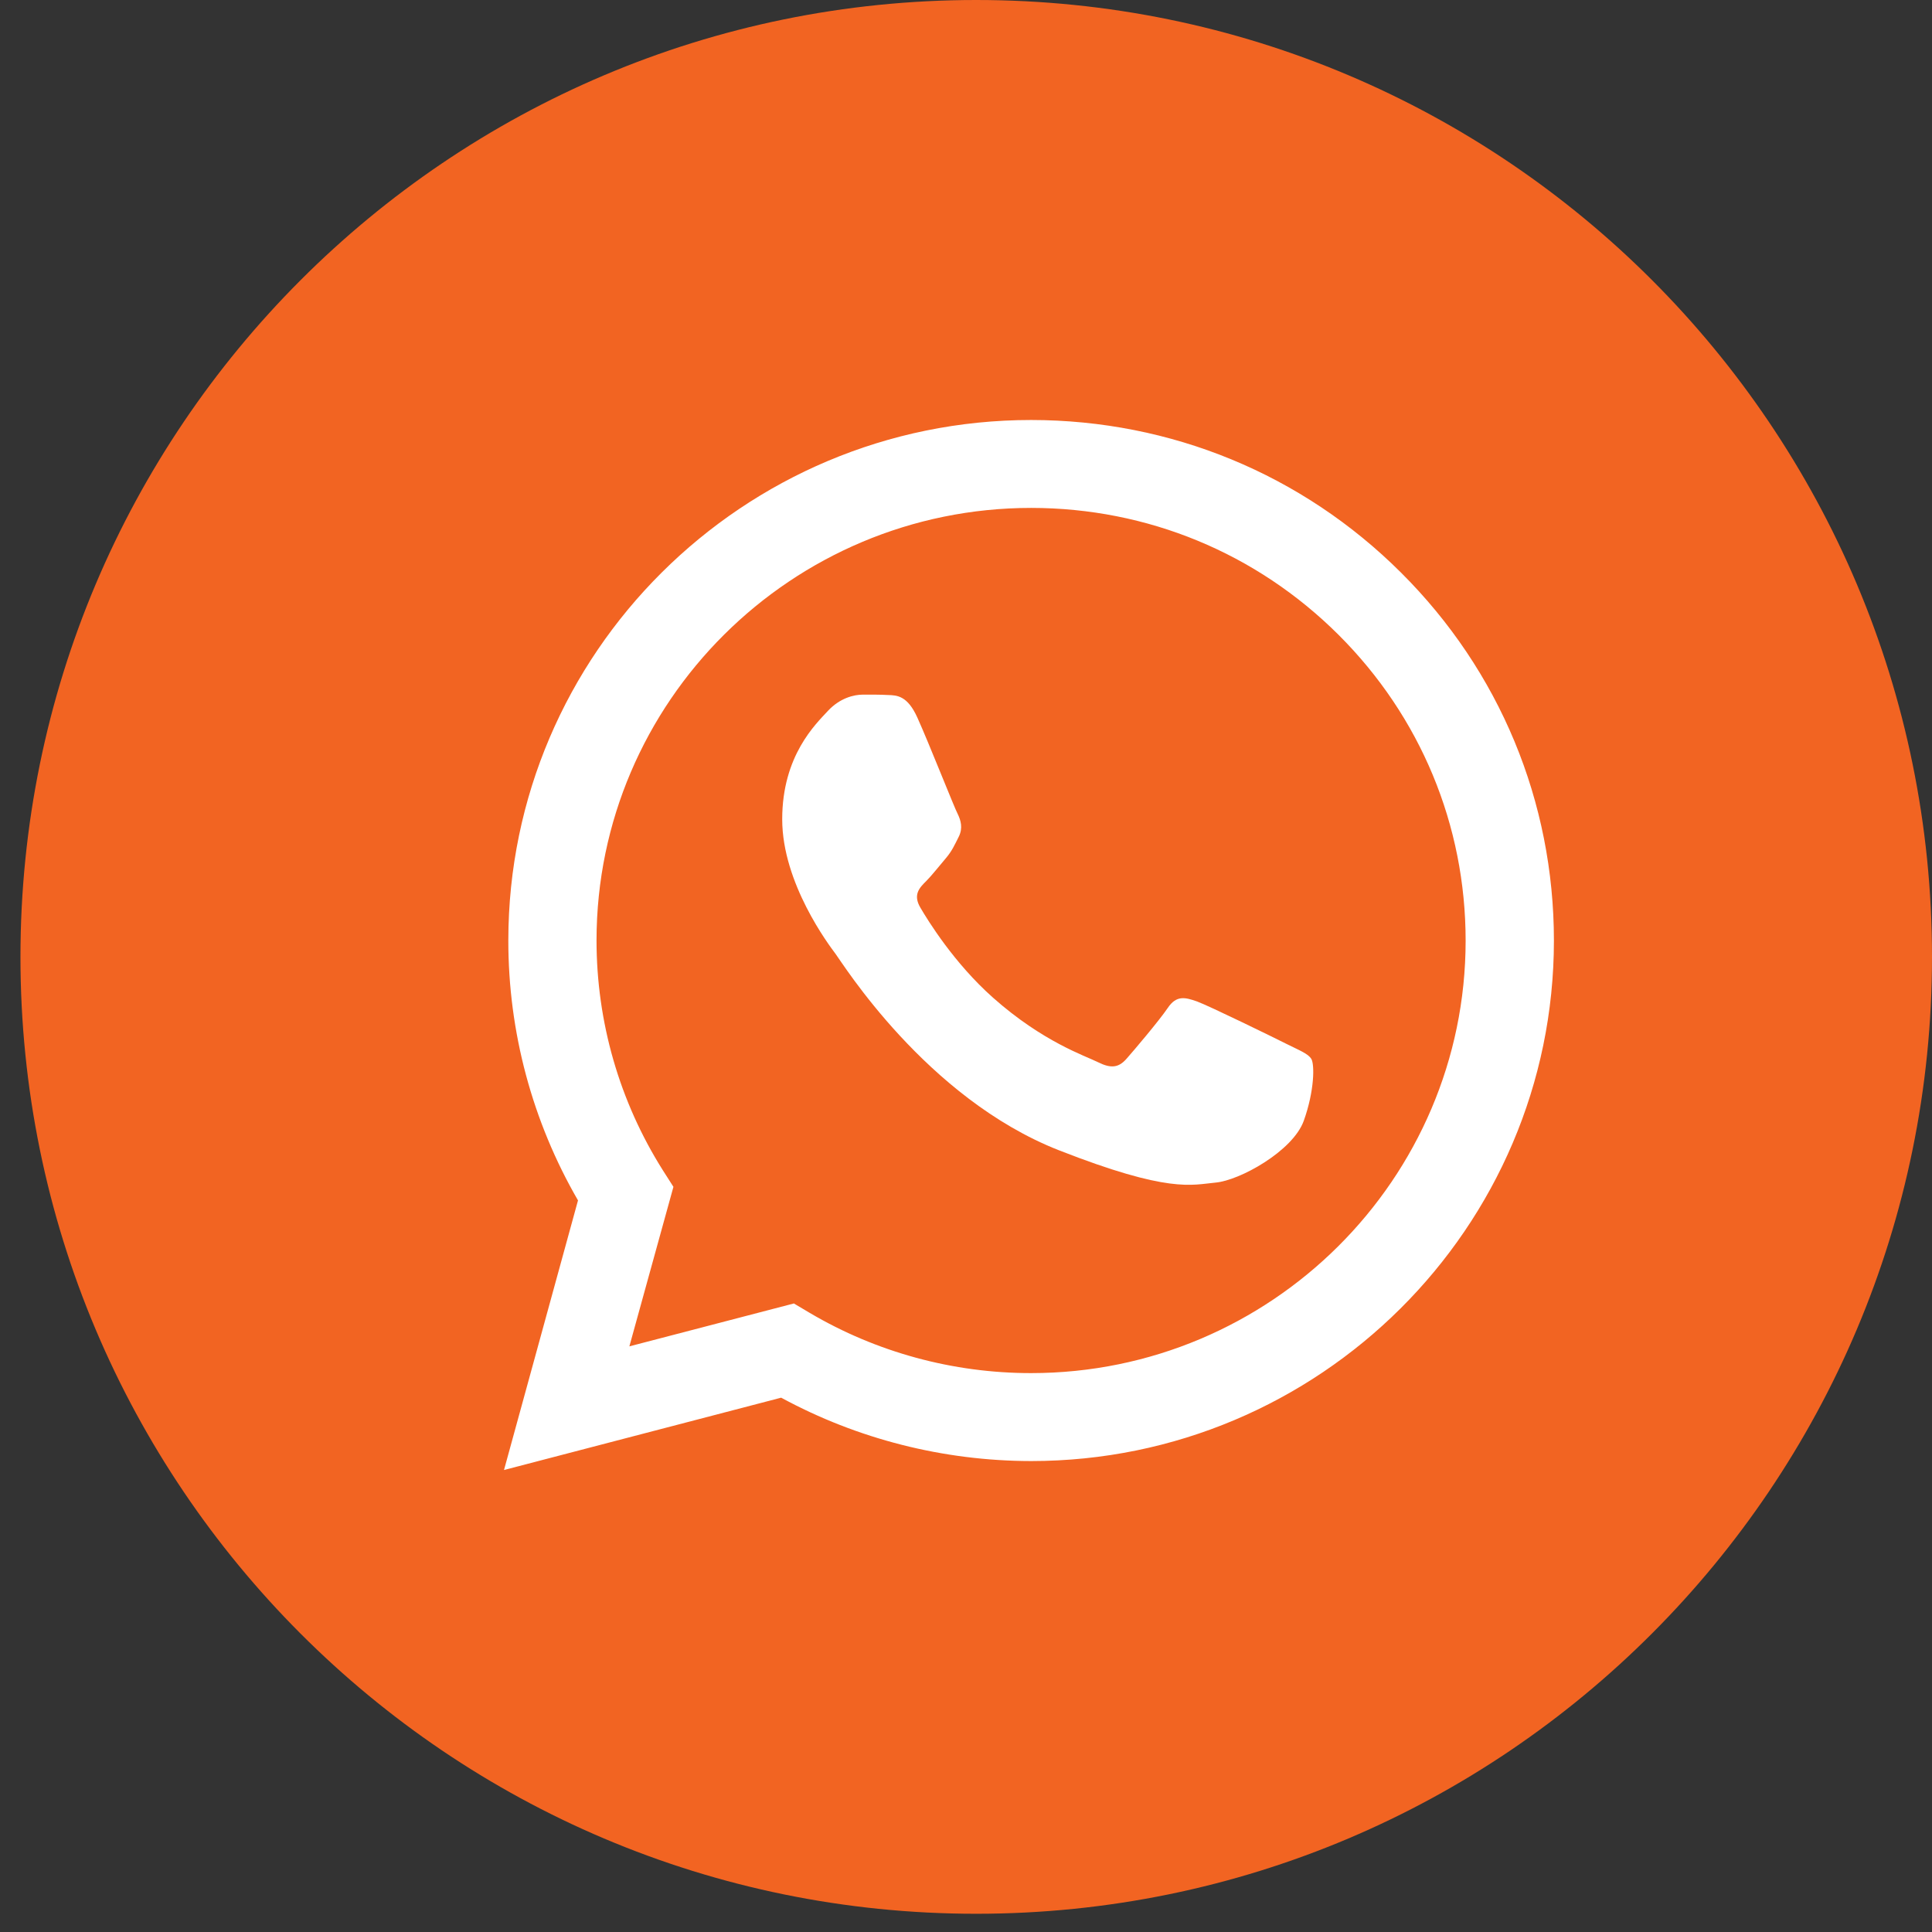 <svg width="46" height="46" viewBox="0 0 46 46" fill="none" xmlns="http://www.w3.org/2000/svg">
<rect x="0" y="0" width="46" height="46" fill="#333333" stroke="none"/>
<path d="M46 22.783C46 35.356 35.816 45.566 23.243 45.566C10.67 45.566 0.487 35.356 0.487 22.783C0.487 10.211 10.67 0 23.243 0C35.816 0 46 10.196 46 22.783Z" fill="#F26422"/>
<path d="M16.034 28.258L15.785 27.868C14.75 26.229 14.203 24.334 14.203 22.388C14.207 16.711 18.847 12.093 24.554 12.093C27.318 12.095 29.913 13.166 31.868 15.113C33.821 17.06 34.896 19.646 34.896 22.398C34.894 28.075 30.253 32.693 24.55 32.693H24.547C22.689 32.693 20.868 32.197 19.279 31.259L18.902 31.035L14.985 32.056L16.034 28.258ZM12.103 22.388C12.101 24.571 12.675 26.702 13.762 28.581L12 35L18.599 33.278C20.416 34.264 22.463 34.784 24.546 34.787H24.551C31.412 34.787 36.996 29.227 36.998 22.397C36.998 19.087 35.707 15.973 33.356 13.632C31.007 11.291 27.881 10.002 24.551 10C17.689 10 12.106 15.557 12.103 22.388Z" fill="white"/>
<path d="M21.84 17.081C21.606 16.565 21.36 16.553 21.138 16.548C20.957 16.537 20.752 16.539 20.542 16.539C20.335 16.539 19.999 16.618 19.713 16.925C19.427 17.236 18.624 17.987 18.624 19.507C18.624 21.031 19.738 22.502 19.894 22.711C20.052 22.917 22.048 26.143 25.209 27.386C27.837 28.416 28.371 28.21 28.941 28.157C29.513 28.108 30.781 27.409 31.042 26.686C31.3 25.965 31.3 25.344 31.223 25.214C31.145 25.085 30.938 25.009 30.627 24.853C30.317 24.696 28.788 23.95 28.503 23.845C28.217 23.744 28.01 23.691 27.803 24C27.593 24.309 26.999 25.008 26.819 25.212C26.635 25.42 26.455 25.446 26.144 25.291C25.834 25.136 24.833 24.81 23.643 23.754C22.718 22.933 22.095 21.921 21.914 21.611C21.731 21.301 21.894 21.135 22.051 20.98C22.19 20.841 22.362 20.618 22.517 20.438C22.67 20.257 22.723 20.128 22.828 19.921C22.93 19.715 22.877 19.534 22.802 19.379C22.72 19.225 22.117 17.693 21.84 17.081Z" fill="white"/>
</svg>
